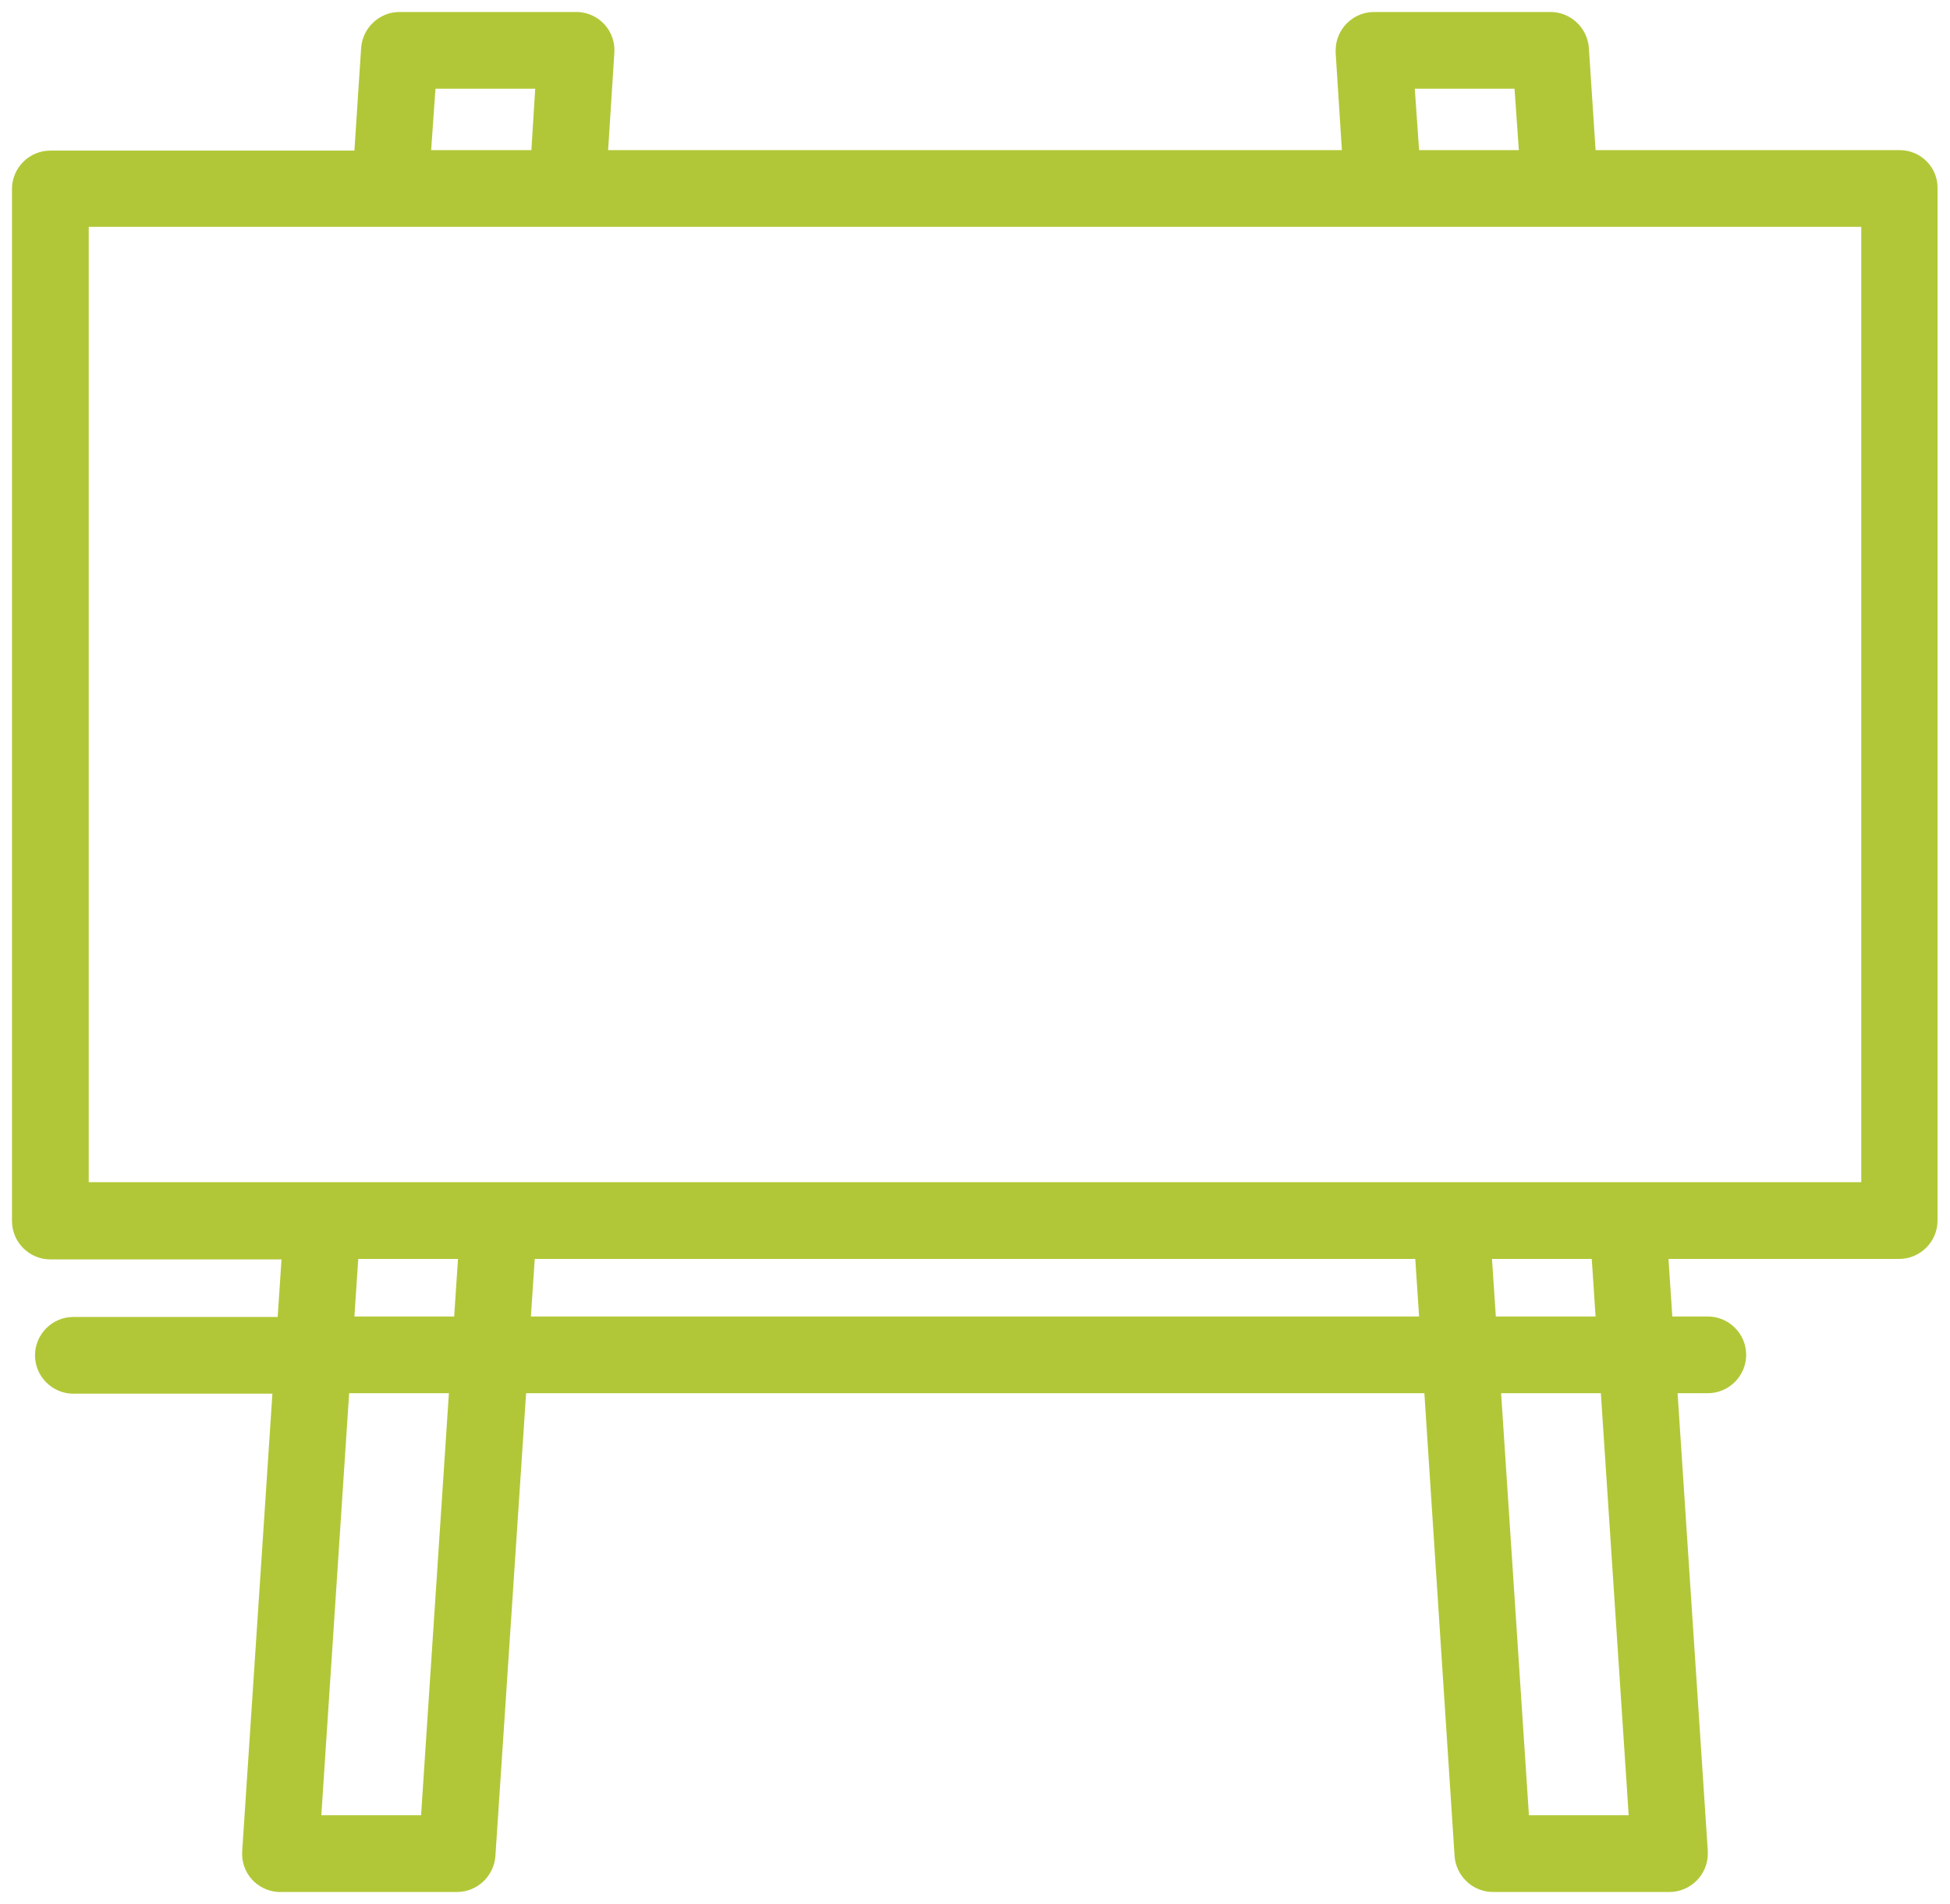 <?xml version="1.0" encoding="utf-8"?>
<!-- Generator: Adobe Illustrator 21.1.0, SVG Export Plug-In . SVG Version: 6.00 Build 0)  -->
<svg version="1.1" id="Capa_1" xmlns="http://www.w3.org/2000/svg" xmlns:xlink="http://www.w3.org/1999/xlink" x="0px" y="0px"
	 viewBox="0 0 406.6 397" style="enable-background:new 0 0 406.6 397;" xml:space="preserve">
<style type="text/css">
	.st0{fill:#B2C737;}
</style>
<title>icono5</title>
<g id="Capa_2">
	<g id="Capa_1-2">
		<path class="st0" d="M396.1,31.3h-63.4L331.3,10c-0.3-4.2-3.8-7.5-8-7.5h-36.8c-4.4,0-8,3.6-8,8c0,0.2,0,0.4,0,0.5l1.3,20.3H126.8
			l1.3-20.3c0.3-4.4-3-8.2-7.5-8.5c-0.2,0-0.4,0-0.5,0H83.3c-4.2,0-7.7,3.3-8,7.5l-1.4,21.4H10.5c-4.4,0-8,3.6-8,8v215.2
			c0,4.4,3.6,8,8,8h48.2l-0.8,12H15.3c-4.4,0-8,3.6-8,8s3.6,8,8,8h41.5L50.5,386c-0.3,4.4,3,8.2,7.5,8.5c0.2,0,0.4,0,0.5,0h36.8
			c4.2,0,7.7-3.3,8-7.5l6.4-96.5H297l6.3,96.5c0.3,4.2,3.8,7.5,8,7.5h36.8c4.4,0,8-3.6,8-8c0-0.2,0-0.4,0-0.5l-6.3-95.5h6.3
			c4.4,0,8-3.6,8-8s-3.6-8-8-8h-7.4l-0.8-12h48.1c4.4,0,8-3.6,8-8V39.3C404.1,34.9,400.5,31.3,396.1,31.3z M315.8,18.5l0.9,12.8
			h-20.8L295,18.5H315.8z M90.8,18.5h20.8l-0.8,12.8H89.9L90.8,18.5z M87.8,378.5H67l5.8-88h20.8L87.8,378.5z M94.7,274.5H73.9
			l0.8-12h20.8L94.7,274.5z M110.7,274.5l0.8-12h183.6l0.8,12H110.7z M311.1,262.5h20.8l0.8,12h-20.8L311.1,262.5z M318.8,378.5
			l-5.8-88h20.8l5.8,88H318.8z M388.1,246.5H18.5V47.3h369.6L388.1,246.5z"/>
	</g>
</g>
</svg>
